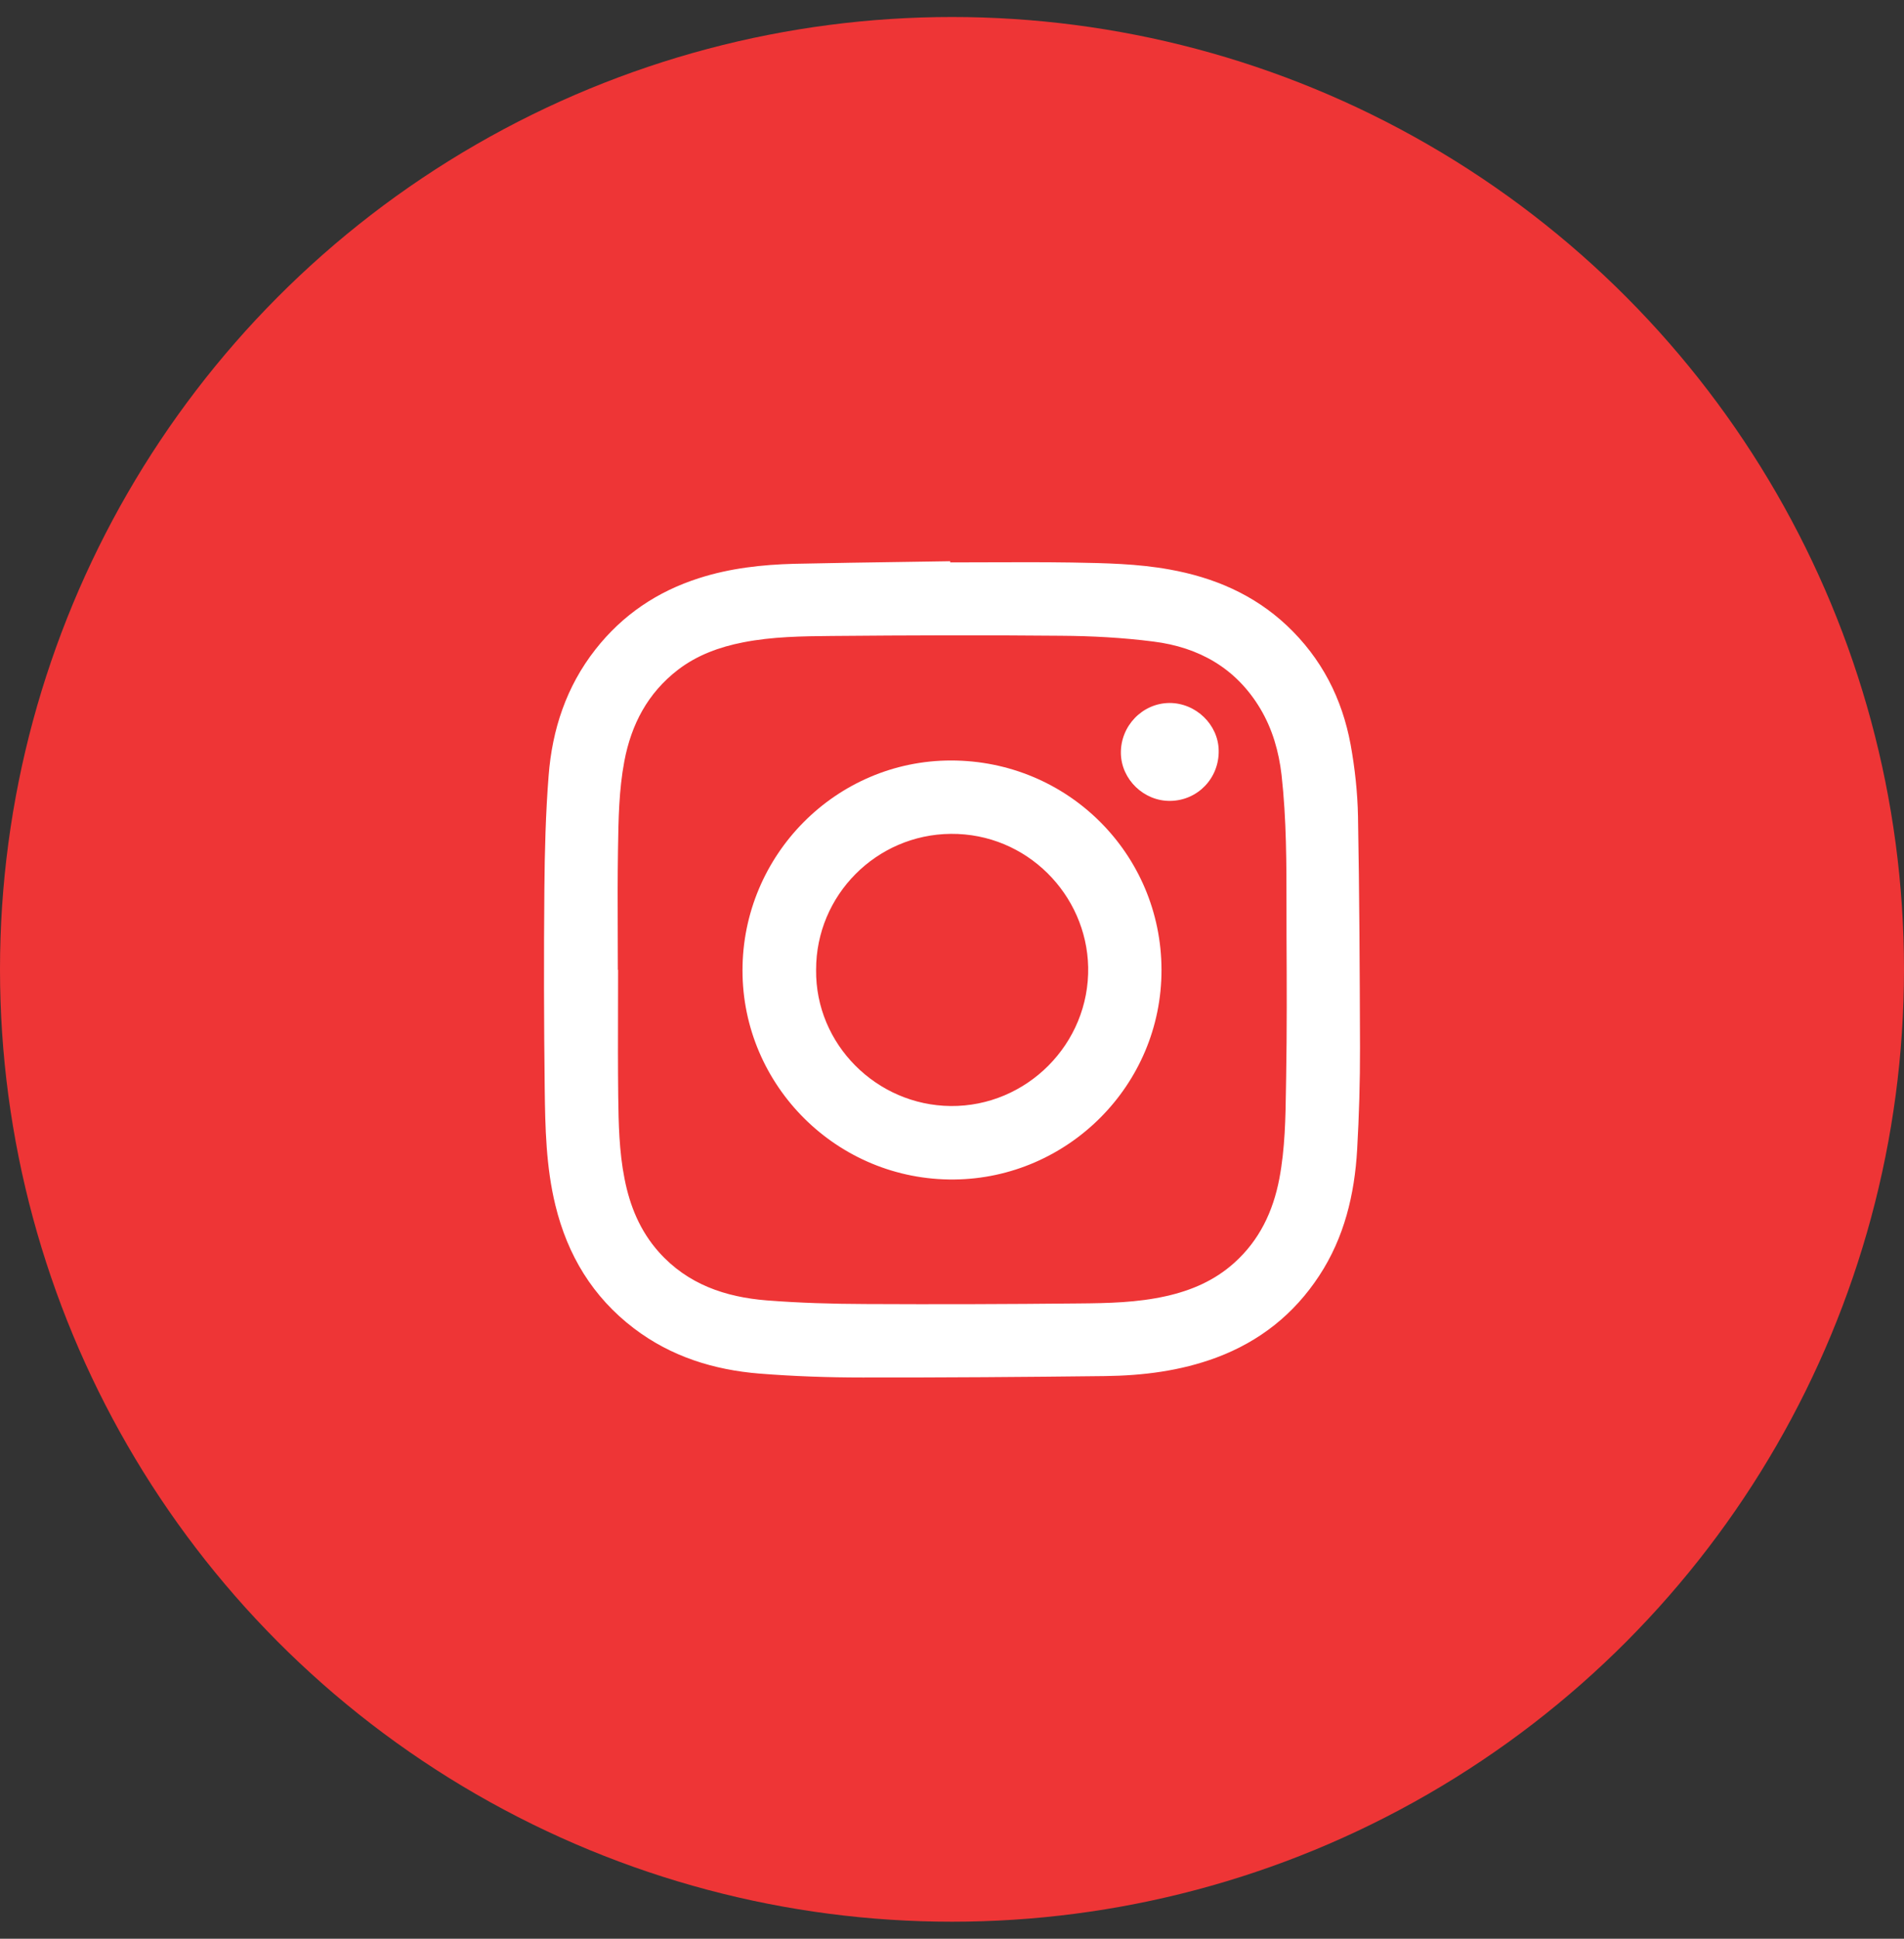 <svg width="56" height="57" viewBox="0 0 56 57" fill="none" xmlns="http://www.w3.org/2000/svg">
<rect x="0" y="0" width="56" height="57" fill="#333333" stroke="none"/>
<circle cx="28" cy="28.5" r="28" fill="#EE3536"/>
<path fill-rule="evenodd" clip-rule="evenodd" d="M27.971 22.359C24.593 22.359 21.838 25.134 21.838 28.531C21.838 31.928 24.631 34.713 28.068 34.678C31.396 34.644 34.166 31.917 34.162 28.514C34.155 25.1 31.4 22.359 27.971 22.359ZM27.96 32.518C25.785 32.497 23.978 30.705 24.003 28.514C23.999 26.315 25.782 24.533 27.967 24.516C30.201 24.499 31.959 26.305 32.005 28.43C32.05 30.688 30.194 32.539 27.96 32.518Z" fill="white"/>
<path d="M32.967 22.151C32.953 21.345 33.599 20.675 34.392 20.668C35.17 20.664 35.834 21.303 35.844 22.067C35.858 22.88 35.226 23.537 34.419 23.547C33.645 23.558 32.981 22.918 32.967 22.151Z" fill="white"/>
<path fill-rule="evenodd" clip-rule="evenodd" d="M39.941 23.999C39.927 23.297 39.85 22.588 39.725 21.897C39.475 20.536 38.87 19.352 37.846 18.389C36.869 17.473 35.695 16.976 34.395 16.743C33.457 16.573 32.503 16.556 31.554 16.539L31.49 16.538C30.672 16.526 29.855 16.529 29.037 16.532C28.673 16.533 28.31 16.535 27.946 16.535V16.5C27.51 16.507 27.074 16.513 26.639 16.52C25.546 16.536 24.454 16.552 23.363 16.576C22.415 16.601 21.473 16.705 20.563 16.997C19.333 17.389 18.311 18.077 17.512 19.095C16.657 20.185 16.24 21.449 16.136 22.807C16.049 23.912 16.021 25.027 16.011 26.135C15.993 28.09 15.997 30.045 16.021 32.004C16.035 33.154 16.059 34.303 16.334 35.432C16.692 36.905 17.432 38.131 18.645 39.055C19.736 39.885 20.997 40.277 22.342 40.385C23.349 40.465 24.364 40.5 25.375 40.5C27.748 40.503 30.121 40.486 32.495 40.458C33.613 40.444 34.715 40.309 35.778 39.913C37.053 39.437 38.061 38.635 38.801 37.506C39.538 36.384 39.84 35.12 39.916 33.8C39.972 32.803 40.003 31.799 40 30.799C39.993 28.535 39.982 26.267 39.941 23.999ZM37.828 31.667C37.826 31.766 37.825 31.864 37.823 31.962C37.81 32.864 37.796 33.765 37.627 34.658C37.442 35.62 37.043 36.464 36.299 37.131C35.722 37.648 35.045 37.94 34.298 38.107C33.45 38.298 32.588 38.315 31.727 38.322C29.638 38.343 27.547 38.35 25.455 38.339C24.482 38.336 23.509 38.308 22.543 38.232C21.331 38.134 20.226 37.759 19.381 36.815C18.825 36.193 18.523 35.453 18.367 34.647C18.21 33.849 18.193 33.039 18.183 32.23C18.173 31.362 18.175 30.496 18.177 29.629C18.178 29.258 18.179 28.886 18.179 28.514H18.172C18.172 28.153 18.171 27.794 18.169 27.434C18.166 26.625 18.163 25.816 18.176 25.006L18.177 24.947C18.19 24.088 18.203 23.229 18.363 22.38C18.568 21.296 19.051 20.376 19.941 19.692C20.507 19.258 21.164 19.021 21.855 18.886C22.717 18.716 23.593 18.706 24.465 18.698C26.713 18.678 28.957 18.671 31.205 18.692C32.112 18.698 33.023 18.747 33.923 18.862C35.26 19.029 36.355 19.643 37.067 20.834C37.425 21.435 37.613 22.095 37.693 22.786C37.839 24.093 37.838 25.401 37.838 26.711C37.837 26.985 37.837 27.26 37.839 27.534L37.839 27.536C37.846 28.914 37.852 30.289 37.828 31.667Z" fill="white"/>
</svg>
